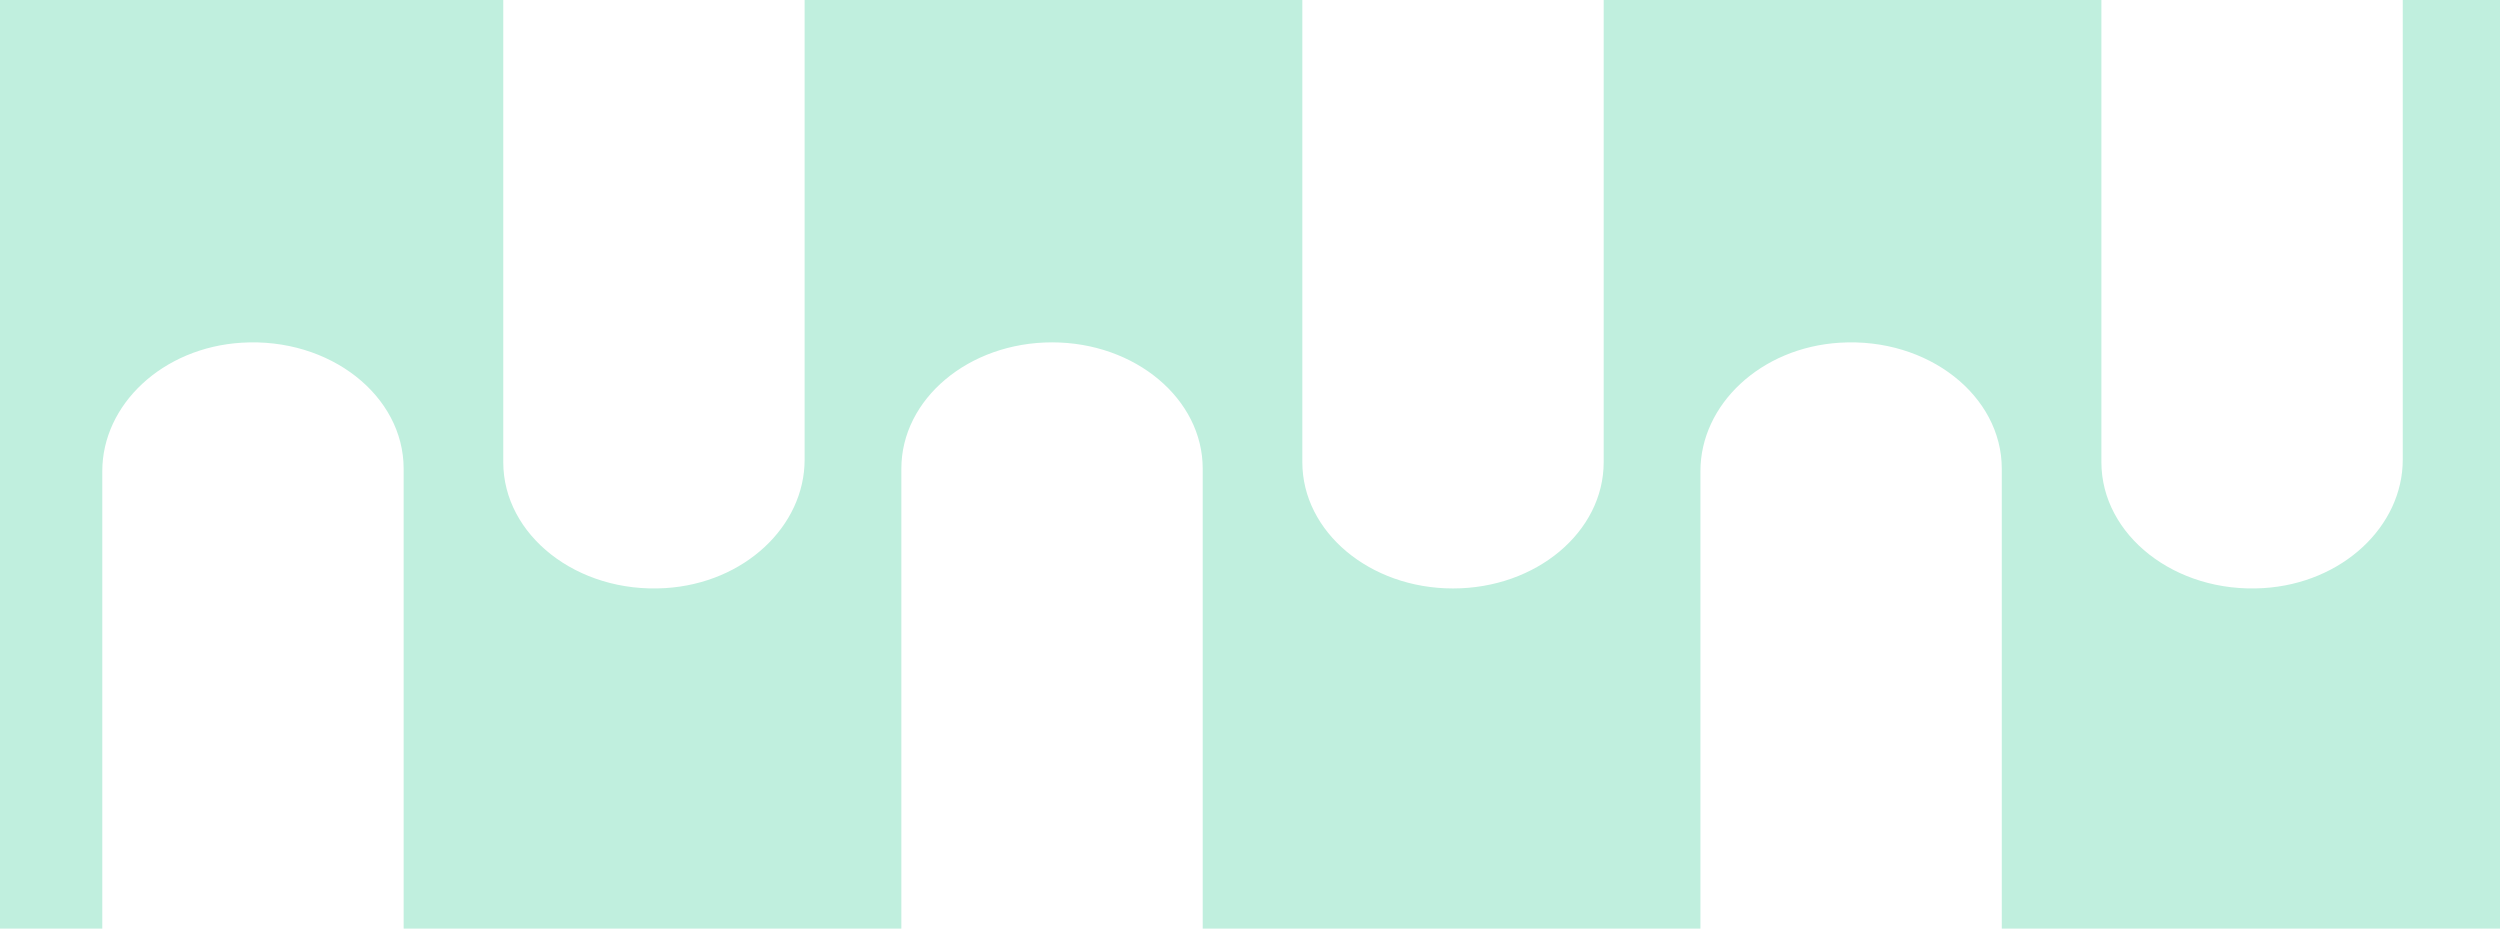 <svg width="410" height="153" viewBox="0 0 410 153" fill="none" xmlns="http://www.w3.org/2000/svg">
<path d="M394.053 0V75.383C394.053 86.295 384.171 95.66 371.186 96.451C356.704 97.332 344.629 87.745 344.629 75.793V0H263.005V75.793C263.005 87.231 251.94 96.506 238.294 96.506C224.647 96.506 213.582 87.231 213.582 75.793V0H131.958V75.383C131.958 86.295 122.076 95.66 109.092 96.451C94.609 97.332 82.535 87.745 82.535 75.793V0H0V152.286H16.775V77.27C16.775 66.358 26.656 56.994 39.641 56.203C54.124 55.322 66.198 64.909 66.198 76.861V152.286H147.822V76.861C147.822 65.422 158.887 56.147 172.534 56.147C186.181 56.147 197.246 65.422 197.246 76.861V152.286H278.87V77.27C278.87 66.358 288.751 56.994 301.736 56.203C316.219 55.322 328.293 64.909 328.293 76.861V152.286H410V0H394.044H394.053Z" fill="#C0EFDE"/>
</svg>
